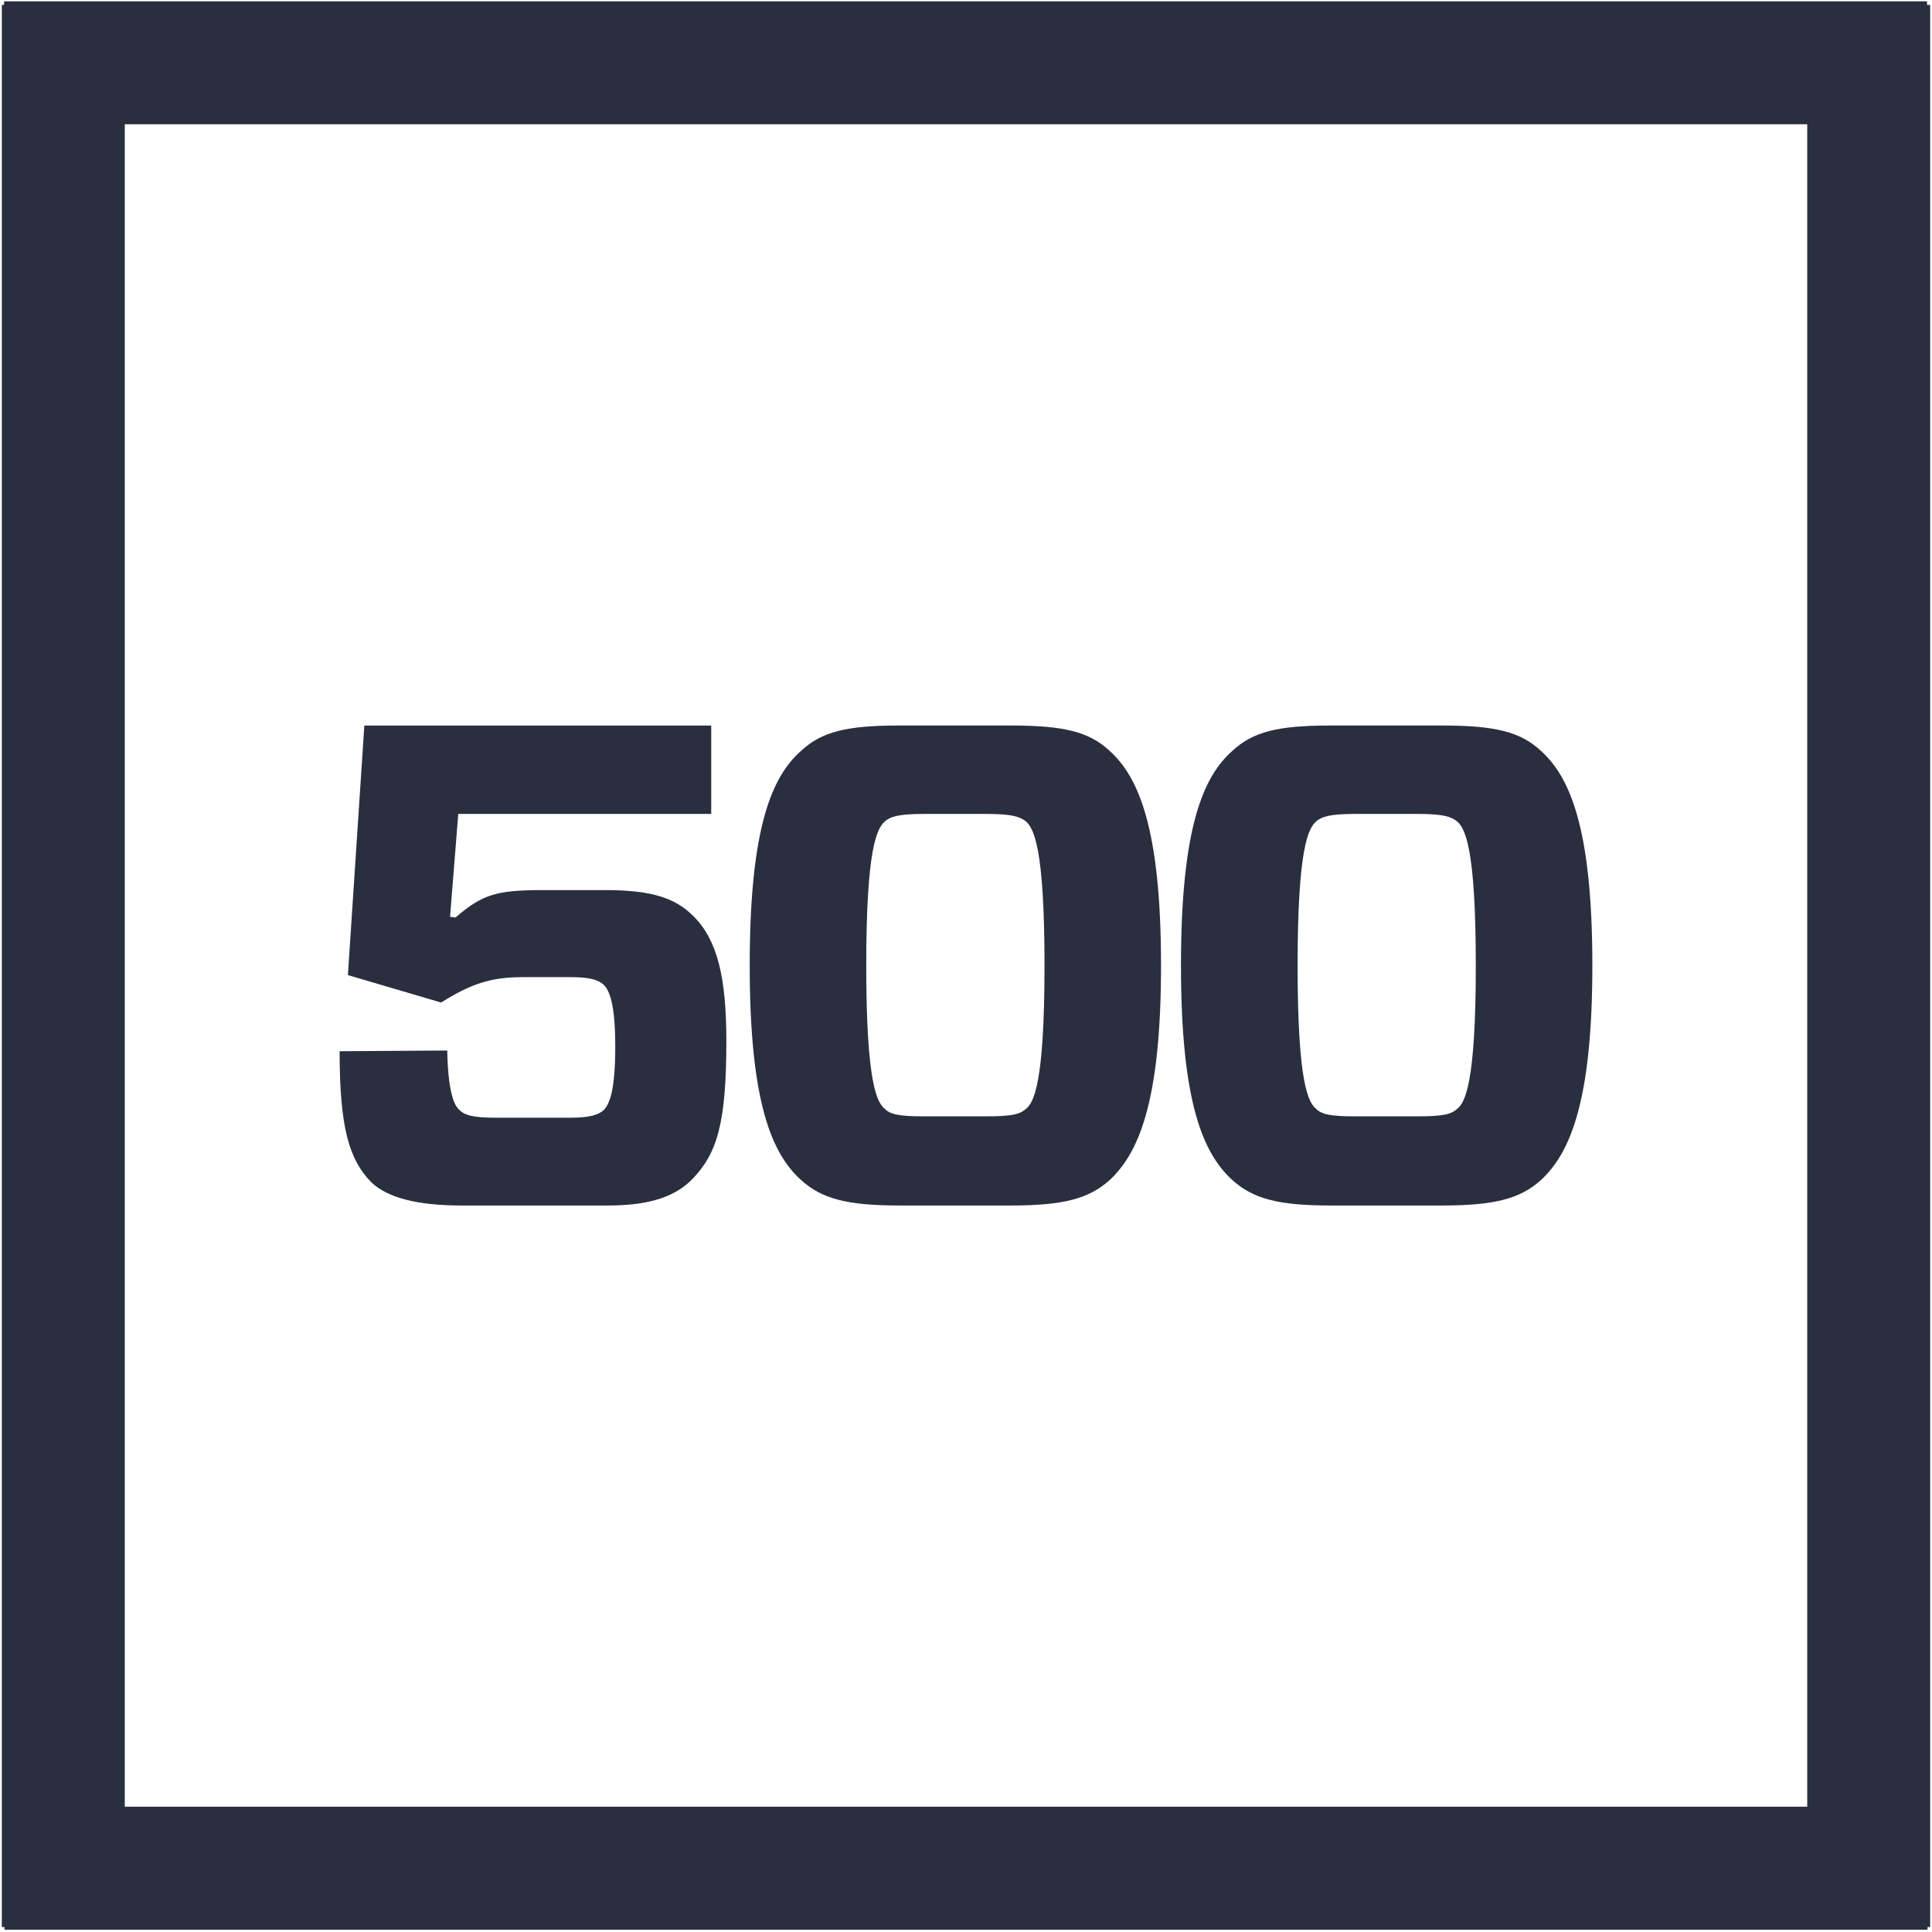 <?xml version="1.0" encoding="UTF-8"?>
<svg width="55px" height="55px" viewBox="0 0 55 55" version="1.1" xmlns="http://www.w3.org/2000/svg" xmlns:xlink="http://www.w3.org/1999/xlink">
    <!-- Generator: sketchtool 41.2 (35397) - http://www.bohemiancoding.com/sketch -->
    <title>41D0F129-3399-432F-ADF3-1B2CD3E894CA</title>
    <desc>Created with sketchtool.</desc>
    <defs></defs>
    <g id="V2" stroke="none" stroke-width="1" fill="none" fill-rule="evenodd">
        <g id="homepage-v2" transform="translate(-1350, -6287)" fill="#292F3E">
            <g id="Group-26" transform="translate(-1, 2286)">
                <g id="500-logo-black" transform="translate(1351, 4001)">
                    <g id="Layer_1">
                        <g id="Group">
                            <path d="M54.948,0.14 L54.859,0.14 L54.859,0.038 L0.116,0.038 L0.116,0.14 L0.052,0.14 L0.052,54.859 L0.128,54.859 L0.128,54.935 L54.872,54.935 L54.872,54.859 L54.948,54.859 L54.948,0.14 L54.948,0.14 Z M51.448,51.433 L3.552,51.433 L3.552,3.537 L51.448,3.537 L51.448,51.433 L51.448,51.433 Z" id="Shape"></path>
                            <g transform="translate(9.554, 20.528)" id="Shape">
                                <path d="M0.35,7.231 L0.818,0.127 L10.693,0.127 L10.693,2.643 L3.492,2.643 L3.258,5.572 L3.413,5.593 C4.176,4.928 4.604,4.811 5.892,4.811 L7.67,4.811 C8.977,4.811 9.661,5.026 10.187,5.553 C10.871,6.234 11.124,7.309 11.124,9.105 C11.124,11.486 10.85,12.307 10.167,13.026 C9.698,13.517 8.977,13.79 7.766,13.79 L3.59,13.79 C2.34,13.79 1.482,13.576 1.013,13.126 C0.388,12.483 0.114,11.584 0.114,9.398 L3.178,9.378 C3.199,10.491 3.356,10.919 3.512,11.056 C3.668,11.23 3.94,11.291 4.566,11.291 L6.694,11.291 C7.219,11.291 7.475,11.213 7.63,11.077 C7.805,10.901 7.961,10.491 7.961,9.28 C7.961,8.07 7.805,7.679 7.63,7.503 C7.475,7.367 7.24,7.289 6.694,7.289 L5.325,7.289 C4.409,7.289 3.844,7.485 3.003,8.012 L0.35,7.231 L0.35,7.231 Z"></path>
                                <path d="M19.224,0.126 C20.728,0.126 21.45,0.303 22.035,0.847 C22.835,1.571 23.498,2.993 23.498,6.958 C23.498,10.901 22.835,12.324 22.035,13.066 C21.45,13.593 20.728,13.79 19.224,13.79 L16.044,13.79 C14.54,13.79 13.837,13.593 13.251,13.066 C12.432,12.324 11.789,10.901 11.789,6.958 C11.789,2.993 12.432,1.571 13.251,0.847 C13.837,0.303 14.54,0.126 16.044,0.126 L19.224,0.126 L19.224,0.126 Z M16.745,2.643 C16.023,2.643 15.79,2.721 15.633,2.858 C15.418,3.055 15.106,3.582 15.106,6.959 C15.106,10.335 15.418,10.861 15.633,11.038 C15.79,11.192 16.023,11.252 16.745,11.252 L18.523,11.252 C19.265,11.252 19.479,11.192 19.655,11.038 C19.87,10.861 20.181,10.335 20.181,6.959 C20.181,3.582 19.87,3.055 19.655,2.858 C19.479,2.721 19.265,2.643 18.523,2.643 L16.745,2.643 L16.745,2.643 Z"></path>
                                <path d="M31.502,0.126 C33.006,0.126 33.728,0.303 34.313,0.847 C35.115,1.571 35.777,2.993 35.777,6.958 C35.777,10.901 35.115,12.324 34.313,13.066 C33.729,13.593 33.007,13.79 31.502,13.79 L28.322,13.79 C26.818,13.79 26.115,13.593 25.529,13.066 C24.712,12.324 24.066,10.901 24.066,6.958 C24.066,2.993 24.712,1.571 25.529,0.847 C26.115,0.303 26.818,0.126 28.322,0.126 L31.502,0.126 L31.502,0.126 Z M29.025,2.643 C28.302,2.643 28.068,2.721 27.912,2.858 C27.697,3.055 27.386,3.582 27.386,6.959 C27.386,10.335 27.697,10.861 27.912,11.038 C28.068,11.192 28.302,11.252 29.025,11.252 L30.801,11.252 C31.542,11.252 31.758,11.192 31.93,11.038 C32.148,10.861 32.459,10.335 32.459,6.959 C32.459,3.582 32.148,3.055 31.93,2.858 C31.758,2.721 31.542,2.643 30.801,2.643 L29.025,2.643 L29.025,2.643 Z"></path>
                            </g>
                        </g>
                    </g>
                </g>
            </g>
        </g>
    </g>
</svg>